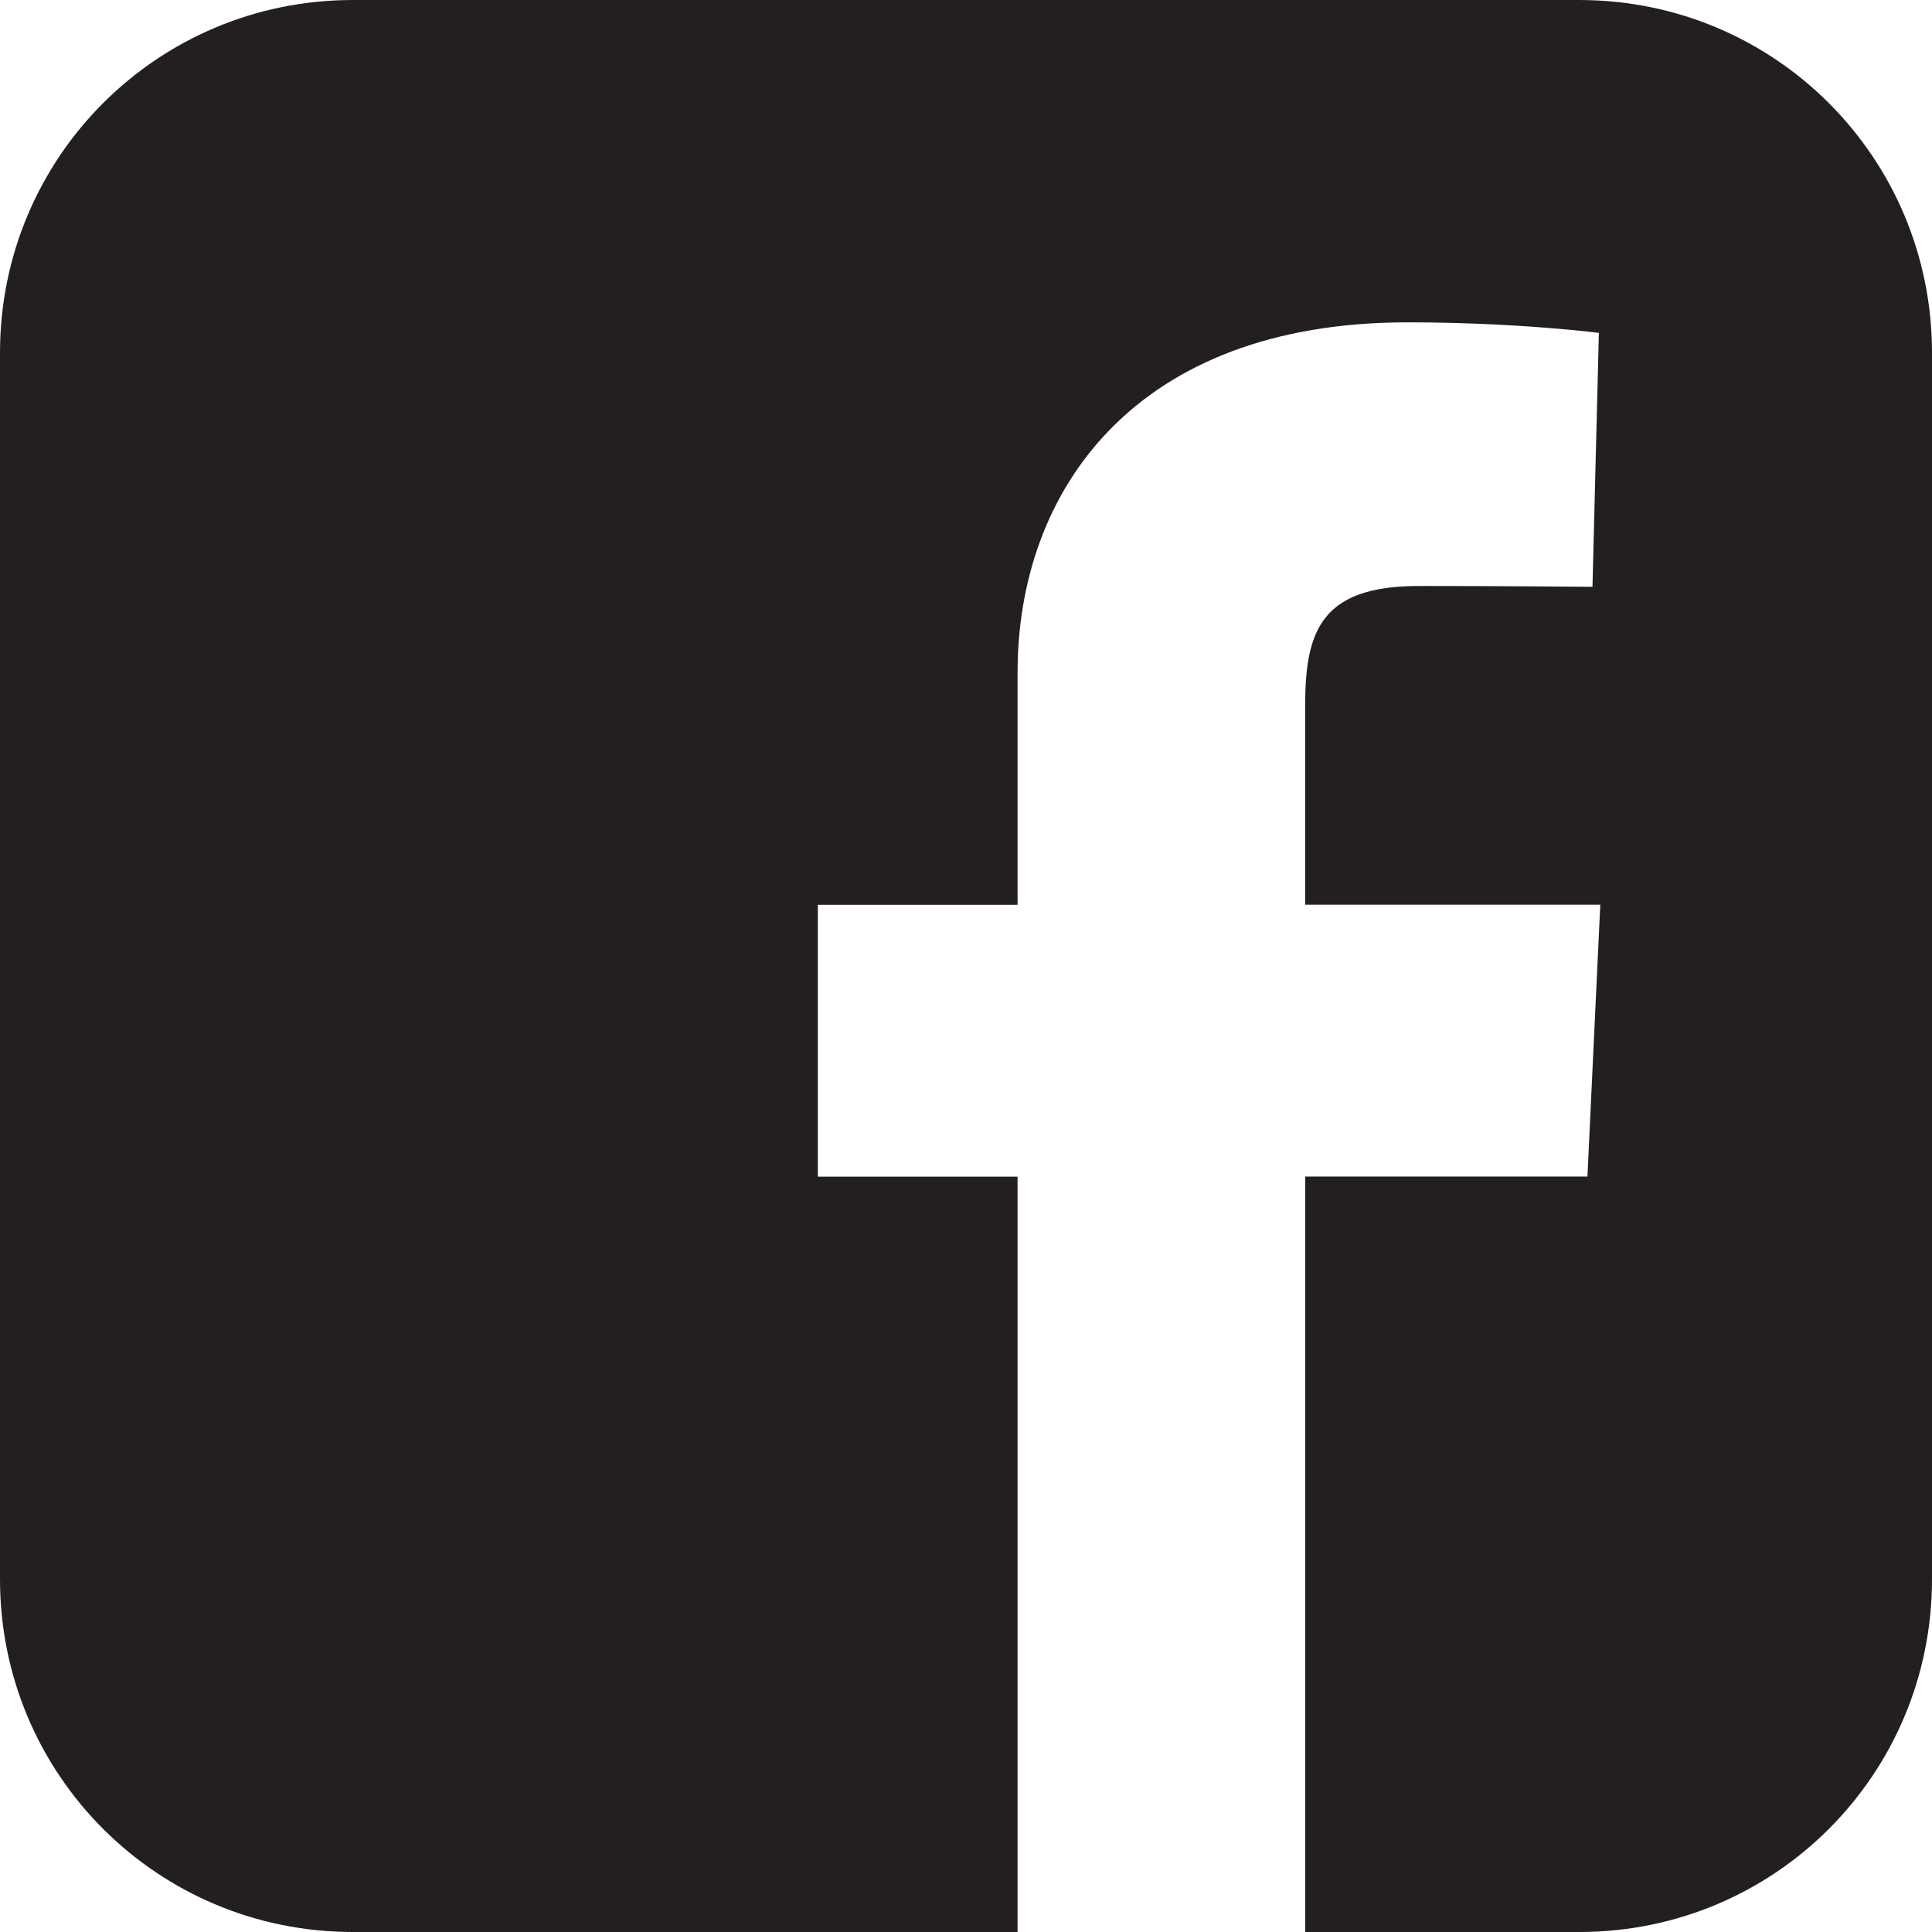 <?xml version="1.0" encoding="utf-8"?>
<!-- Generator: Adobe Illustrator 16.0.0, SVG Export Plug-In . SVG Version: 6.00 Build 0)  -->
<!DOCTYPE svg PUBLIC "-//W3C//DTD SVG 1.1//EN" "http://www.w3.org/Graphics/SVG/1.1/DTD/svg11.dtd">
<svg version="1.1" id="Layer_1" xmlns="http://www.w3.org/2000/svg" xmlns:xlink="http://www.w3.org/1999/xlink" x="0px" y="0px"
	 width="26px" height="26px" viewBox="0 0 26 26" enable-background="new 0 0 26 26" xml:space="preserve">
<path fill="#231F20" d="M4.748,0C2.118,0,0,2.118,0,4.747v16.506C0,23.882,2.118,26,4.748,26h8.946V15.835h-2.688v-3.659h2.688V9.05
	c0-2.457,1.588-4.712,5.245-4.712c1.481,0,2.578,0.142,2.578,0.142l-0.086,3.417c0,0-1.118-0.011-2.336-0.011
	c-1.319,0-1.531,0.608-1.531,1.617v2.672h3.972l-0.173,3.659h-3.798V26h3.689C23.882,26,26,23.882,26,21.253V4.747
	C26,2.118,23.882,0,21.252,0H4.748z"/>
</svg>
